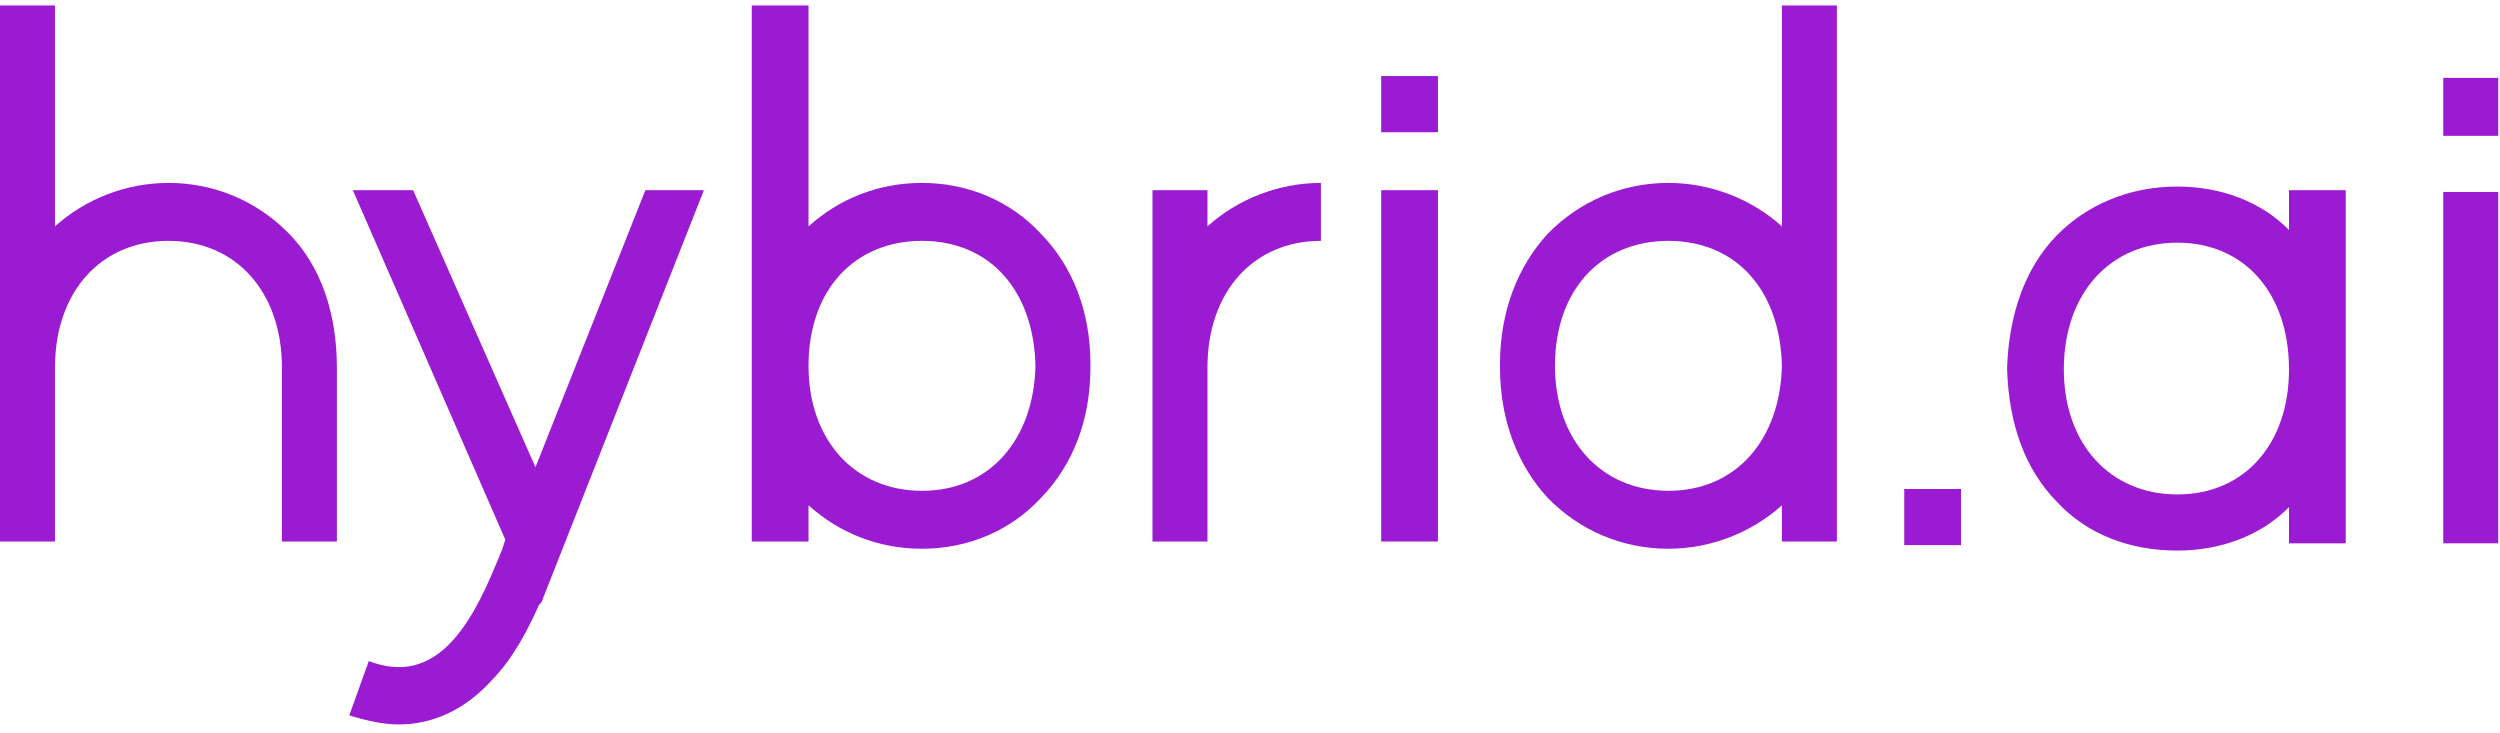 <?xml version="1.0" encoding="UTF-8"?> <svg xmlns="http://www.w3.org/2000/svg" width="150" height="44" viewBox="0 0 150 44" fill="none"> <g clip-path="url(#clip0)"> <path d="M55.319 29.448C51.277 29.448 48.511 26.405 48.511 21.95C48.511 17.386 51.277 14.452 55.319 14.452C59.362 14.452 62.021 17.386 62.128 21.95C62.021 26.405 59.362 29.448 55.319 29.448ZM65.425 21.842C65.425 18.69 64.362 15.974 62.447 14.018C60.638 12.062 58.085 10.975 55.319 10.975C52.66 10.975 50.319 11.953 48.511 13.583V0.326H45.106V32.491H48.511V30.317C50.319 31.947 52.66 32.925 55.319 32.925C58.085 32.925 60.638 31.839 62.447 29.883C64.362 27.927 65.425 25.21 65.425 22.059C65.425 21.95 65.425 21.95 65.425 21.95V21.842Z" fill="#9B1BD3"></path> <path d="M100.106 29.448C96.064 29.448 93.298 26.405 93.298 21.95C93.298 17.386 96.064 14.452 100.106 14.452C104.149 14.452 106.809 17.386 106.915 21.95C106.809 26.405 104.149 29.448 100.106 29.448ZM106.915 13.583C105.106 11.953 102.66 10.975 100.106 10.975C97.34 10.975 94.787 12.062 92.872 14.018C91.064 15.974 90 18.69 90 21.842V21.95C90 21.95 90 21.95 90 22.059C90 25.21 91.064 27.927 92.872 29.883C94.787 31.839 97.34 32.925 100.106 32.925C102.66 32.925 105.106 31.947 106.915 30.317V32.491H110.213V0.326H106.915V13.583Z" fill="#9B1BD3"></path> <path d="M130.638 29.666C126.596 29.666 123.83 26.623 123.83 22.168C123.83 17.604 126.596 14.561 130.638 14.561C134.681 14.561 137.34 17.604 137.34 22.168C137.34 26.623 134.681 29.666 130.638 29.666ZM137.34 13.8C135.638 12.062 133.191 11.193 130.638 11.193C127.766 11.193 125.213 12.279 123.404 14.126C121.489 16.082 120.532 18.908 120.426 22.059C120.426 22.059 120.426 22.059 120.426 22.168C120.532 25.428 121.489 28.144 123.404 30.1C125.213 32.056 127.766 33.034 130.638 33.034C133.191 33.034 135.638 32.165 137.34 30.426V32.599H140.745V11.41H137.34V13.8Z" fill="#9B1BD3"></path> <path d="M72.447 11.41H69.149V32.491H72.447V22.059C72.447 17.495 75.213 14.452 79.255 14.452V10.975C76.702 10.975 74.255 11.953 72.447 13.583V11.41Z" fill="#9B1BD3"></path> <path d="M82.872 32.491H86.277V11.41H82.872V32.491Z" fill="#9B1BD3"></path> <path d="M82.872 7.933H86.277V4.564H82.872V7.933Z" fill="#9B1BD3"></path> <path d="M146.596 32.599H149.894V11.518H146.596V32.599Z" fill="#9B1BD3"></path> <path d="M146.596 8.15H149.894V4.673H146.596V8.15Z" fill="#9B1BD3"></path> <path d="M114.255 32.708H117.66V29.34H114.255V32.708Z" fill="#9B1BD3"></path> <path d="M20.213 32.491V22.059C20.213 18.799 19.255 15.974 17.34 14.018C15.425 12.062 12.872 10.975 10.106 10.975C7.553 10.975 5.106 11.953 3.298 13.583V0.326H0V32.491H3.298V22.059C3.298 17.495 6.064 14.452 10.106 14.452C14.149 14.452 16.915 17.495 16.915 22.059V32.491H20.213Z" fill="#9B1BD3"></path> <path d="M42.234 11.41H38.723L32.128 28.035L24.787 11.41H21.17L30.319 32.382L30.106 33.034C30 33.251 29.894 33.577 29.787 33.795C28.192 37.707 26.064 41.184 22.128 39.663L20.957 42.923C22.021 43.249 22.979 43.466 23.936 43.466C25.957 43.466 27.872 42.597 29.468 40.858C30.851 39.445 31.702 37.707 32.34 36.294C32.447 36.185 32.553 36.077 32.553 35.968L42.234 11.41Z" fill="#9B1BD3"></path> </g> <defs> <clipPath id="clip0"> <rect width="150" height="43.466" fill="white"></rect> </clipPath> </defs> </svg> 